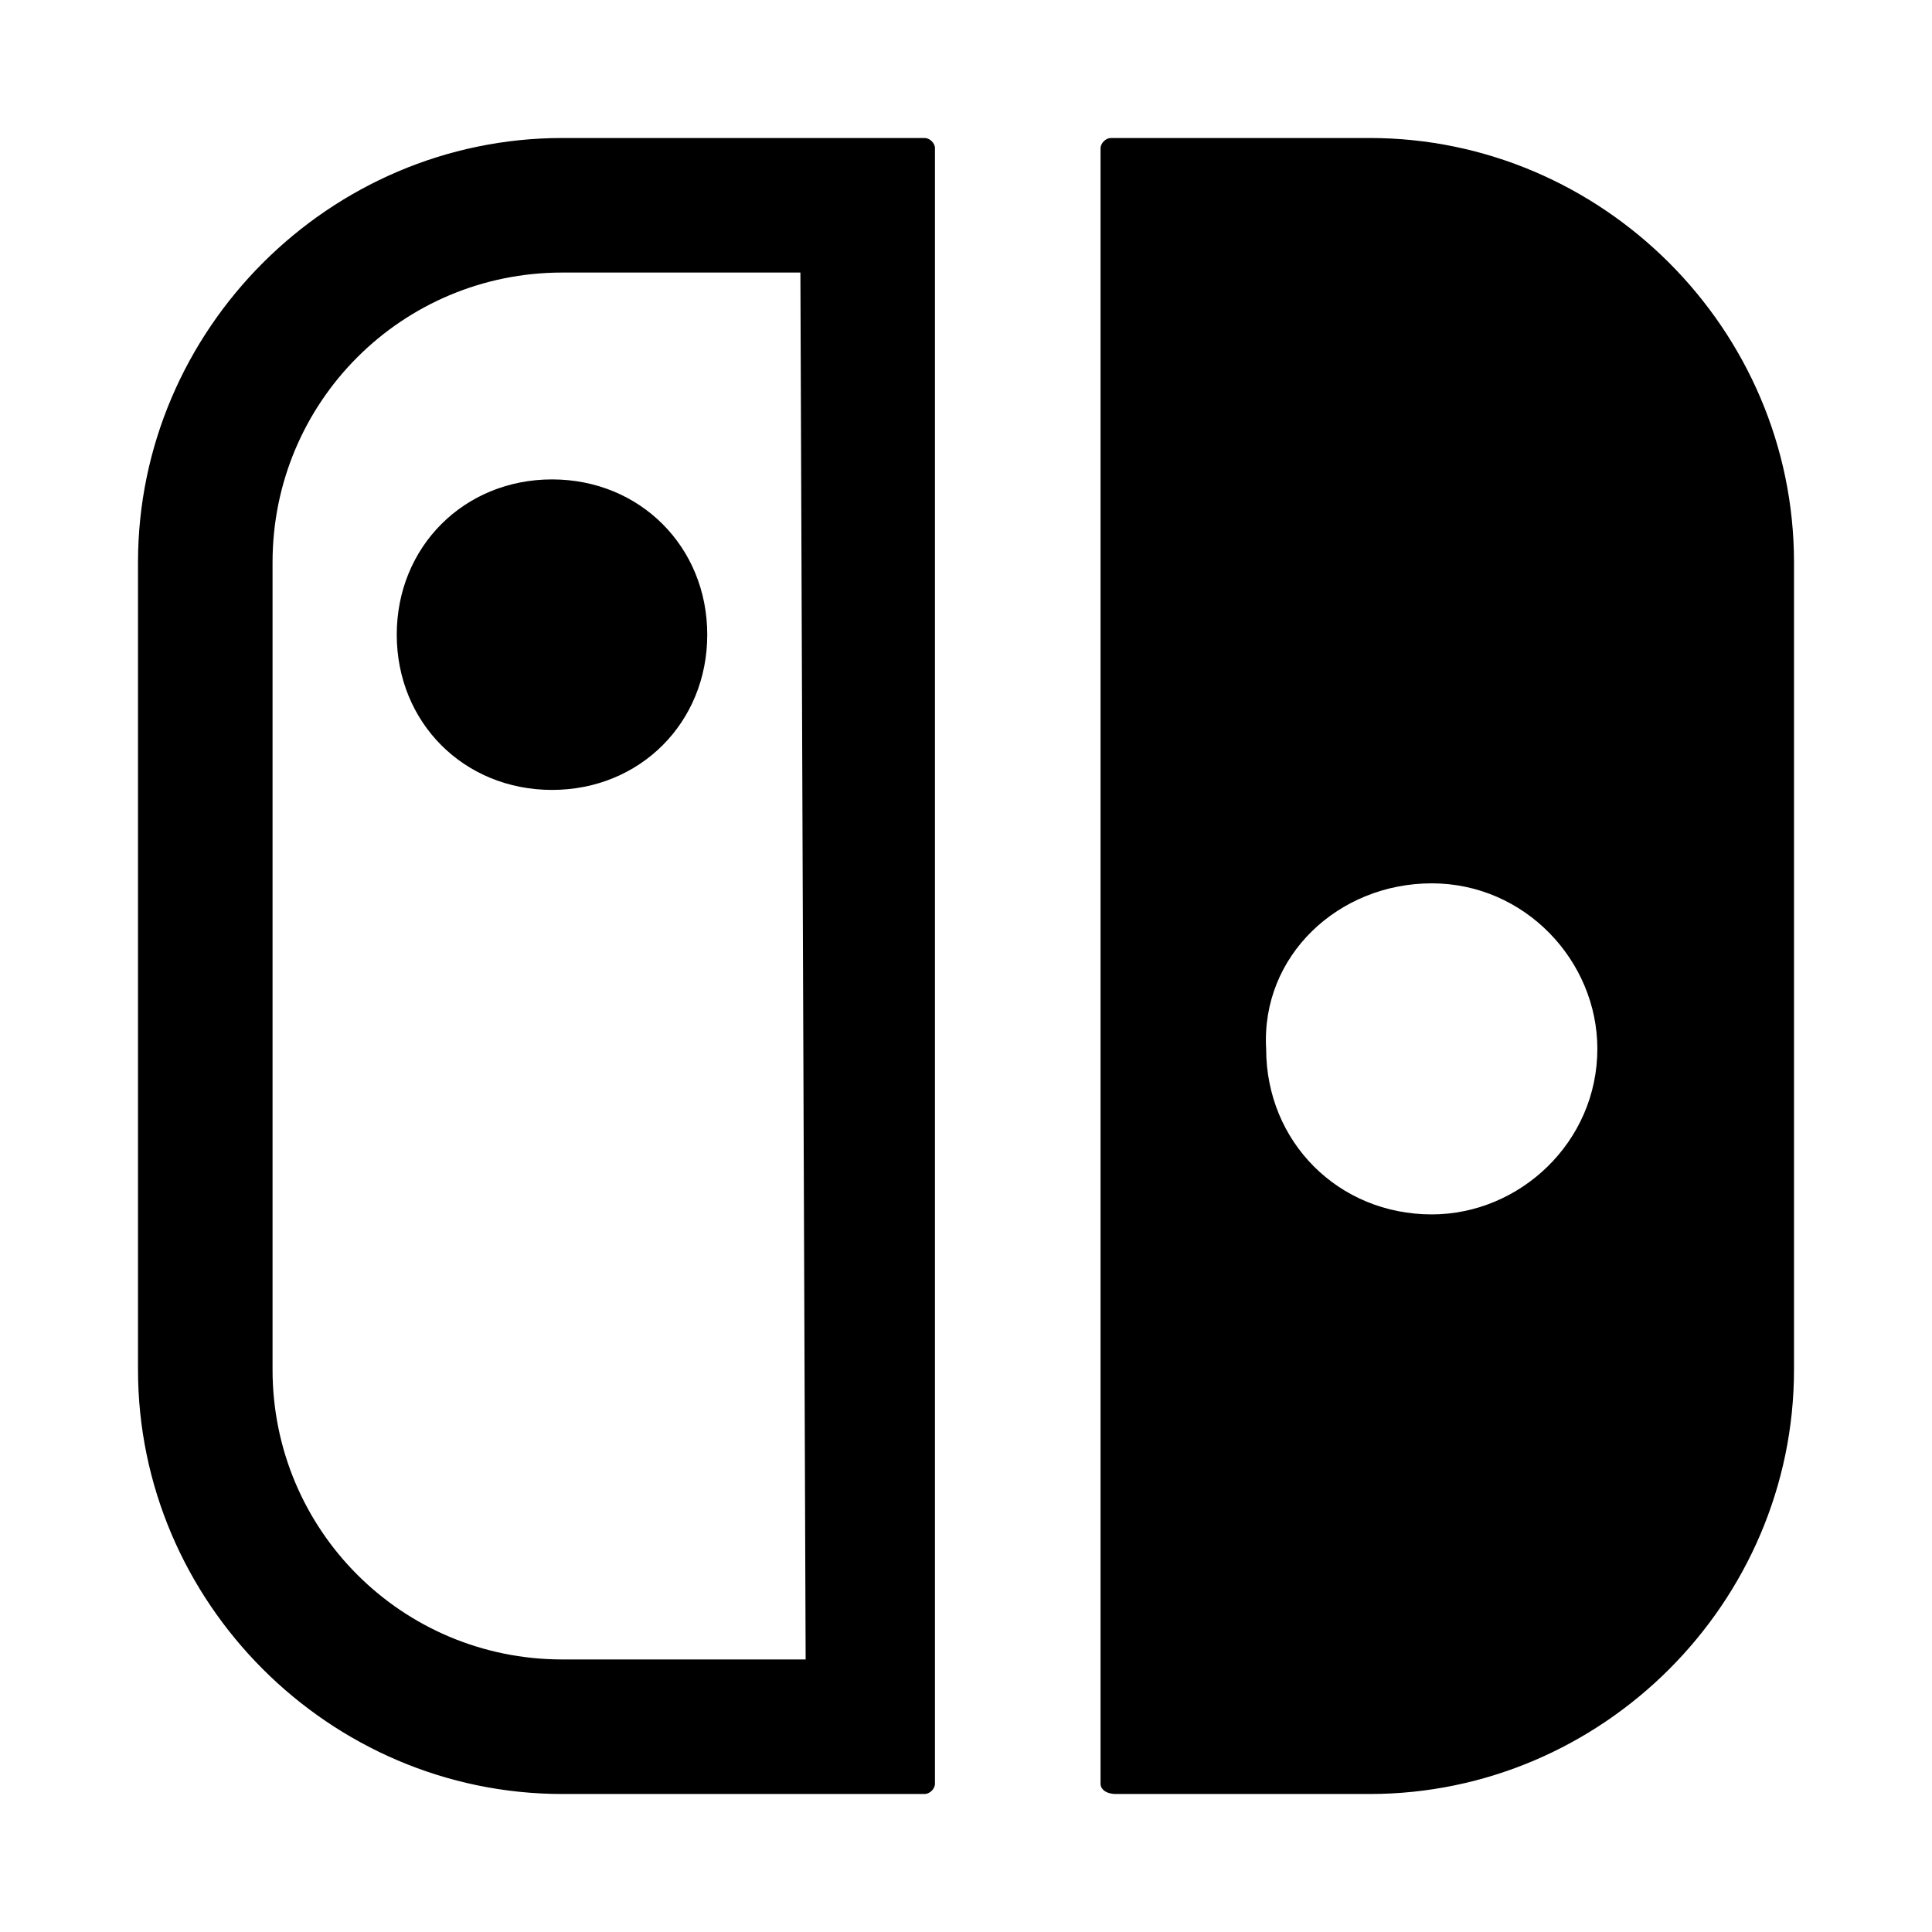 <?xml version="1.0" encoding="utf-8"?><!-- Скачано с сайта svg4.ru / Downloaded from svg4.ru -->
<svg fill="#000000" width="800px" height="800px" viewBox="0 0 14 14" role="img" focusable="false" aria-hidden="true" xmlns="http://www.w3.org/2000/svg"><path d="m 8.088,13 1.837,0 C 11.613,13 13,11.613 13,9.925 l 0,-5.85 C 13,2.388 11.613,1 9.925,1 L 8.05,1 C 8.013,1 7.975,1.037 7.975,1.075 l 0,11.85 C 7.974,12.963 8.012,13 8.088,13 Z m 2.287,-6.599 c 0.675,0 1.2,0.562 1.2,1.199 0,0.676 -0.562,1.2 -1.2,1.2 -0.675,0 -1.2,-0.524 -1.2,-1.2 C 9.137,6.925 9.7,6.401 10.375,6.401 Z M 6.7,1 4.075,1 C 2.388,1 1,2.388 1,4.075 l 0,5.85 C 1,11.613 2.388,13 4.075,13 L 6.7,13 c 0.037,0 0.075,-0.037 0.075,-0.074 l 0,-11.851 C 6.776,1.037 6.737,1 6.7,1 Z m -0.862,11.025 -1.763,0 c -1.163,0 -2.1,-0.938 -2.1,-2.1 l 0,-5.85 c 0,-1.163 0.938,-2.1 2.1,-2.1 l 1.725,0 0.038,10.051 z M 2.875,4.599 c 0,0.637 0.487,1.125 1.125,1.125 0.637,0 1.125,-0.487 1.125,-1.125 0,-0.636 -0.487,-1.125 -1.125,-1.125 -0.637,0 -1.125,0.488 -1.125,1.125 z"/></svg>